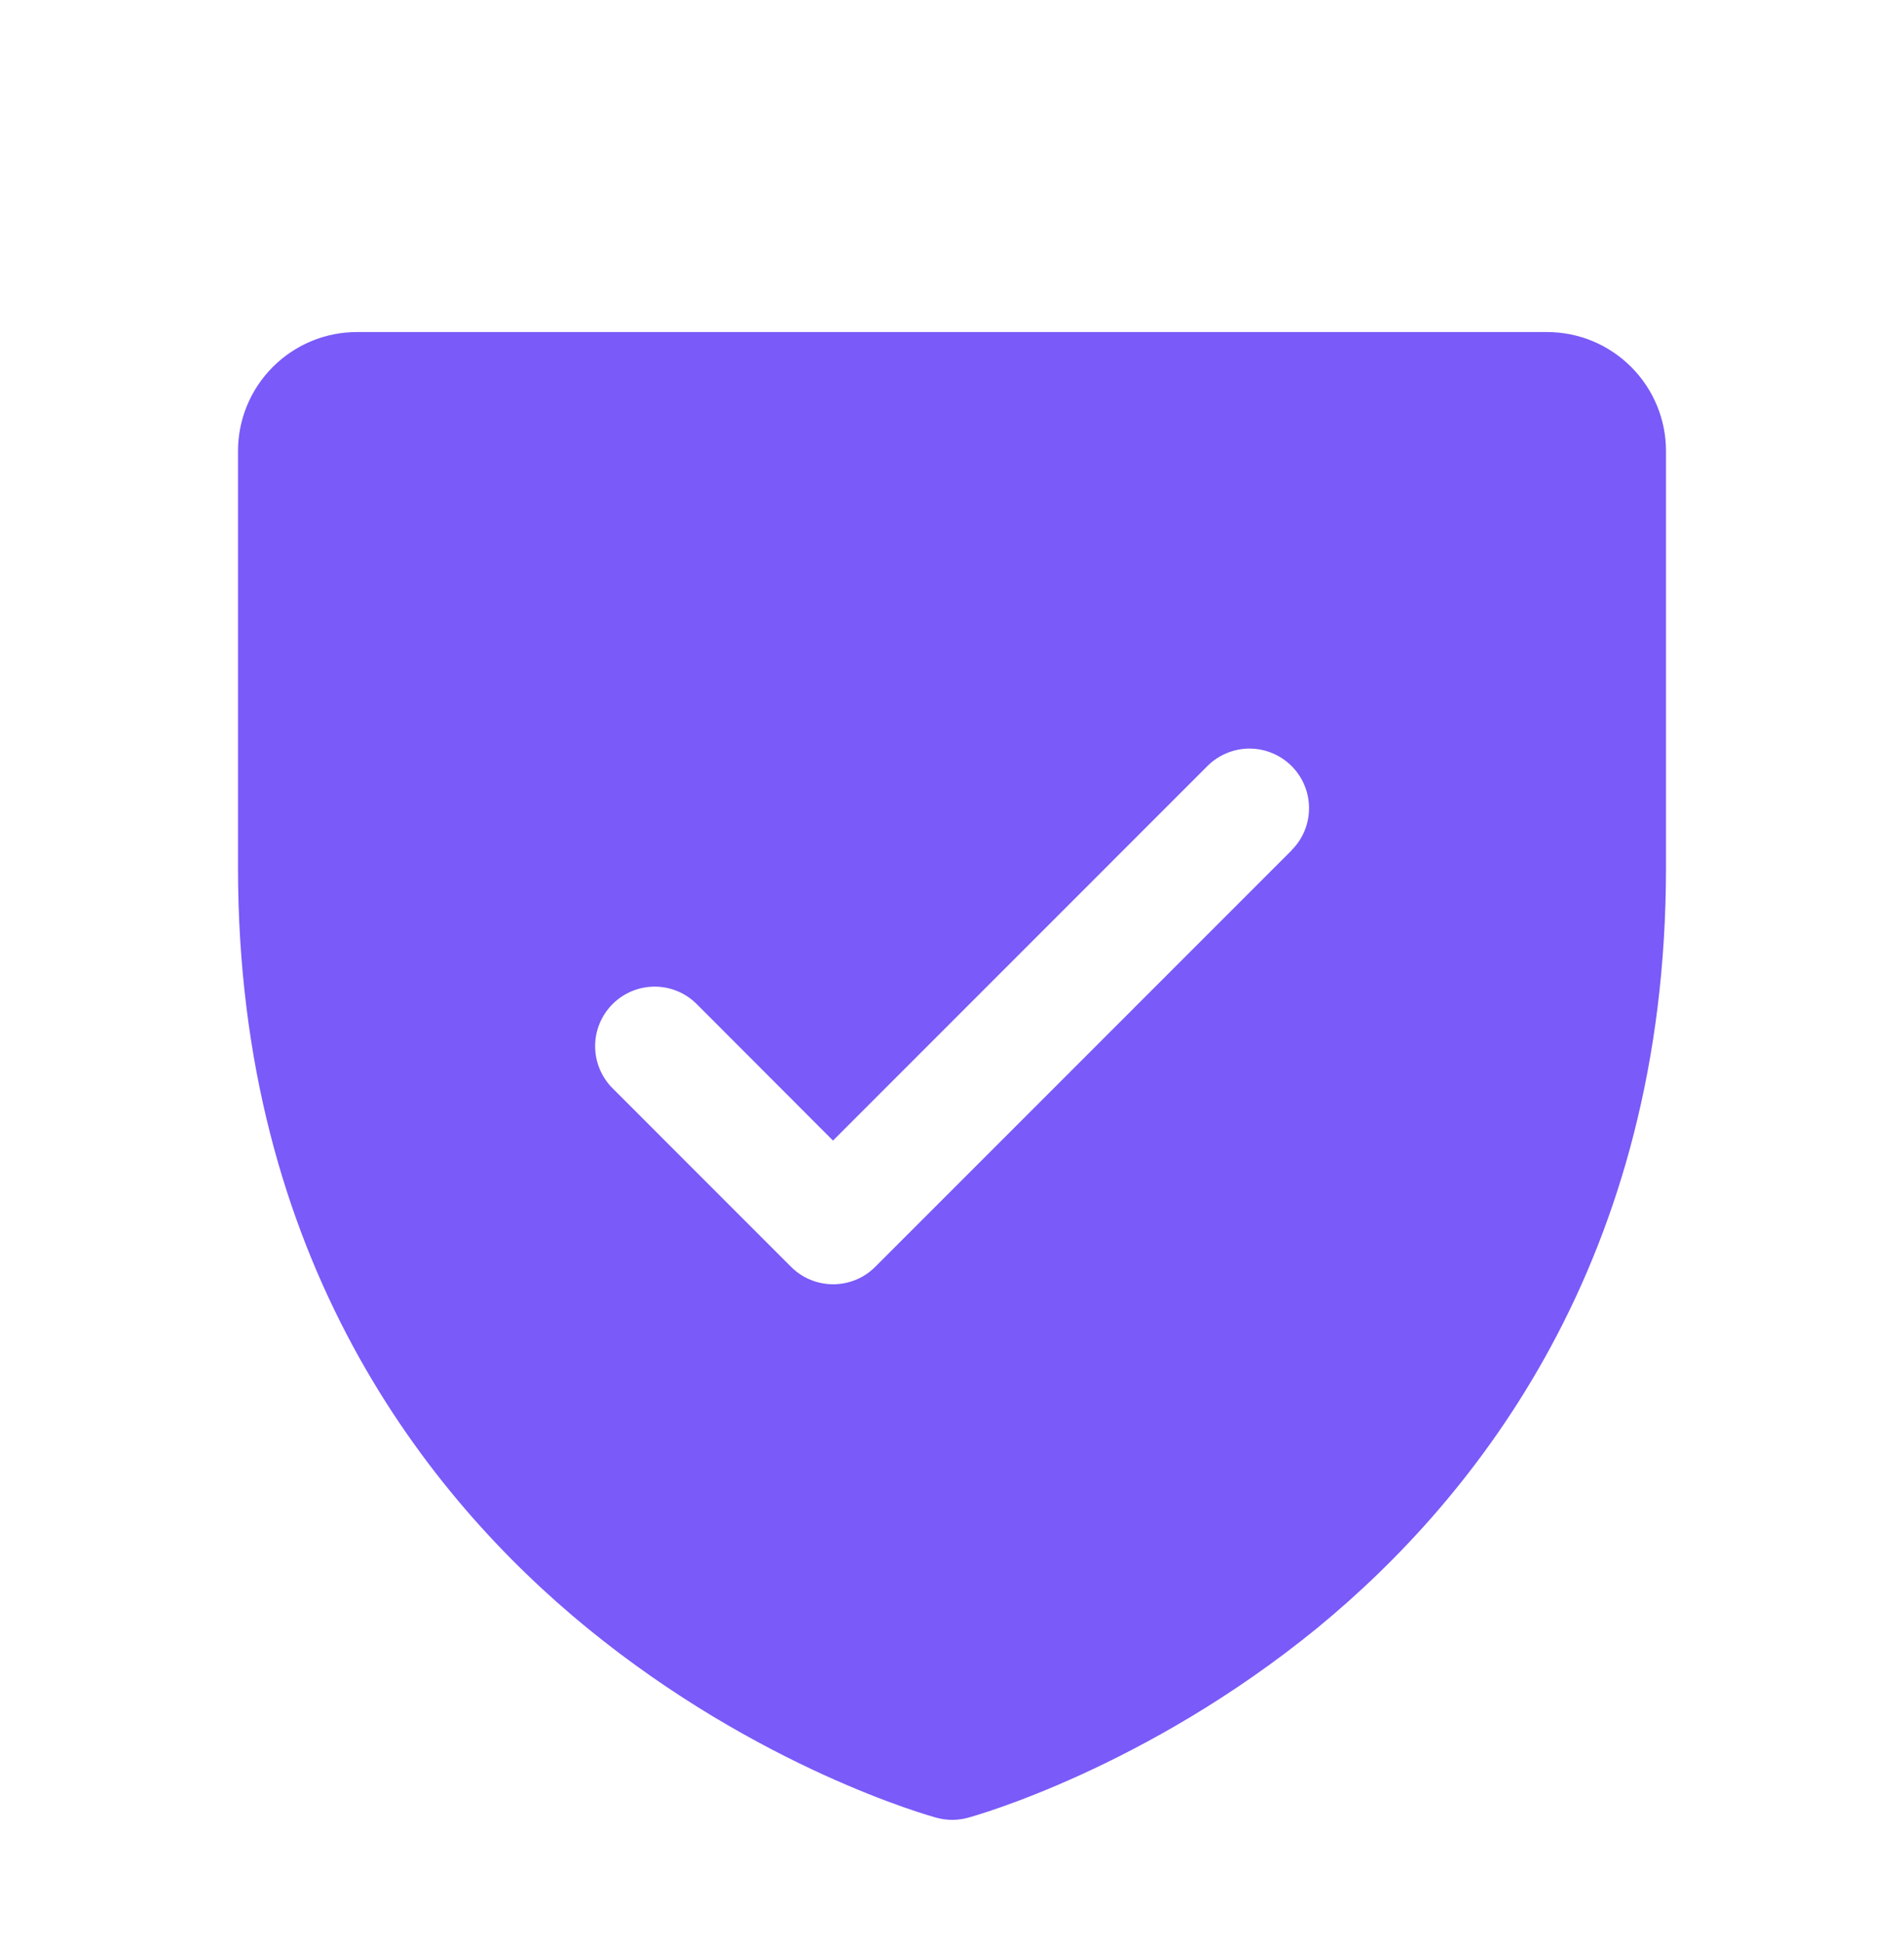 <svg width="48" height="49" viewBox="0 0 48 49" fill="none" xmlns="http://www.w3.org/2000/svg">
<path d="M39 8.369H9C8.204 8.369 7.441 8.685 6.879 9.248C6.316 9.81 6 10.573 6 11.369V21.869C6 31.754 10.785 37.745 14.799 41.03C19.123 44.566 23.424 45.766 23.612 45.817C23.87 45.887 24.142 45.887 24.399 45.817C24.587 45.766 28.883 44.566 33.212 41.03C37.215 37.745 42 31.754 42 21.869V11.369C42 10.573 41.684 9.81 41.121 9.248C40.559 8.685 39.796 8.369 39 8.369ZM32.565 21.43L22.065 31.93C21.926 32.07 21.76 32.181 21.578 32.256C21.396 32.331 21.201 32.37 21.004 32.37C20.807 32.37 20.611 32.331 20.429 32.256C20.247 32.181 20.082 32.07 19.942 31.93L15.443 27.43C15.161 27.149 15.003 26.767 15.003 26.369C15.003 25.971 15.161 25.589 15.443 25.308C15.724 25.026 16.106 24.868 16.504 24.868C16.902 24.868 17.284 25.026 17.565 25.308L21 28.748L30.439 19.308C30.578 19.169 30.744 19.058 30.926 18.983C31.108 18.907 31.303 18.868 31.5 18.868C31.697 18.868 31.892 18.907 32.074 18.983C32.256 19.058 32.422 19.169 32.561 19.308C32.701 19.447 32.811 19.613 32.887 19.795C32.962 19.977 33.001 20.172 33.001 20.369C33.001 20.566 32.962 20.761 32.887 20.944C32.811 21.126 32.701 21.291 32.561 21.43H32.565Z" fill="#7A5AF8"/>
</svg>
